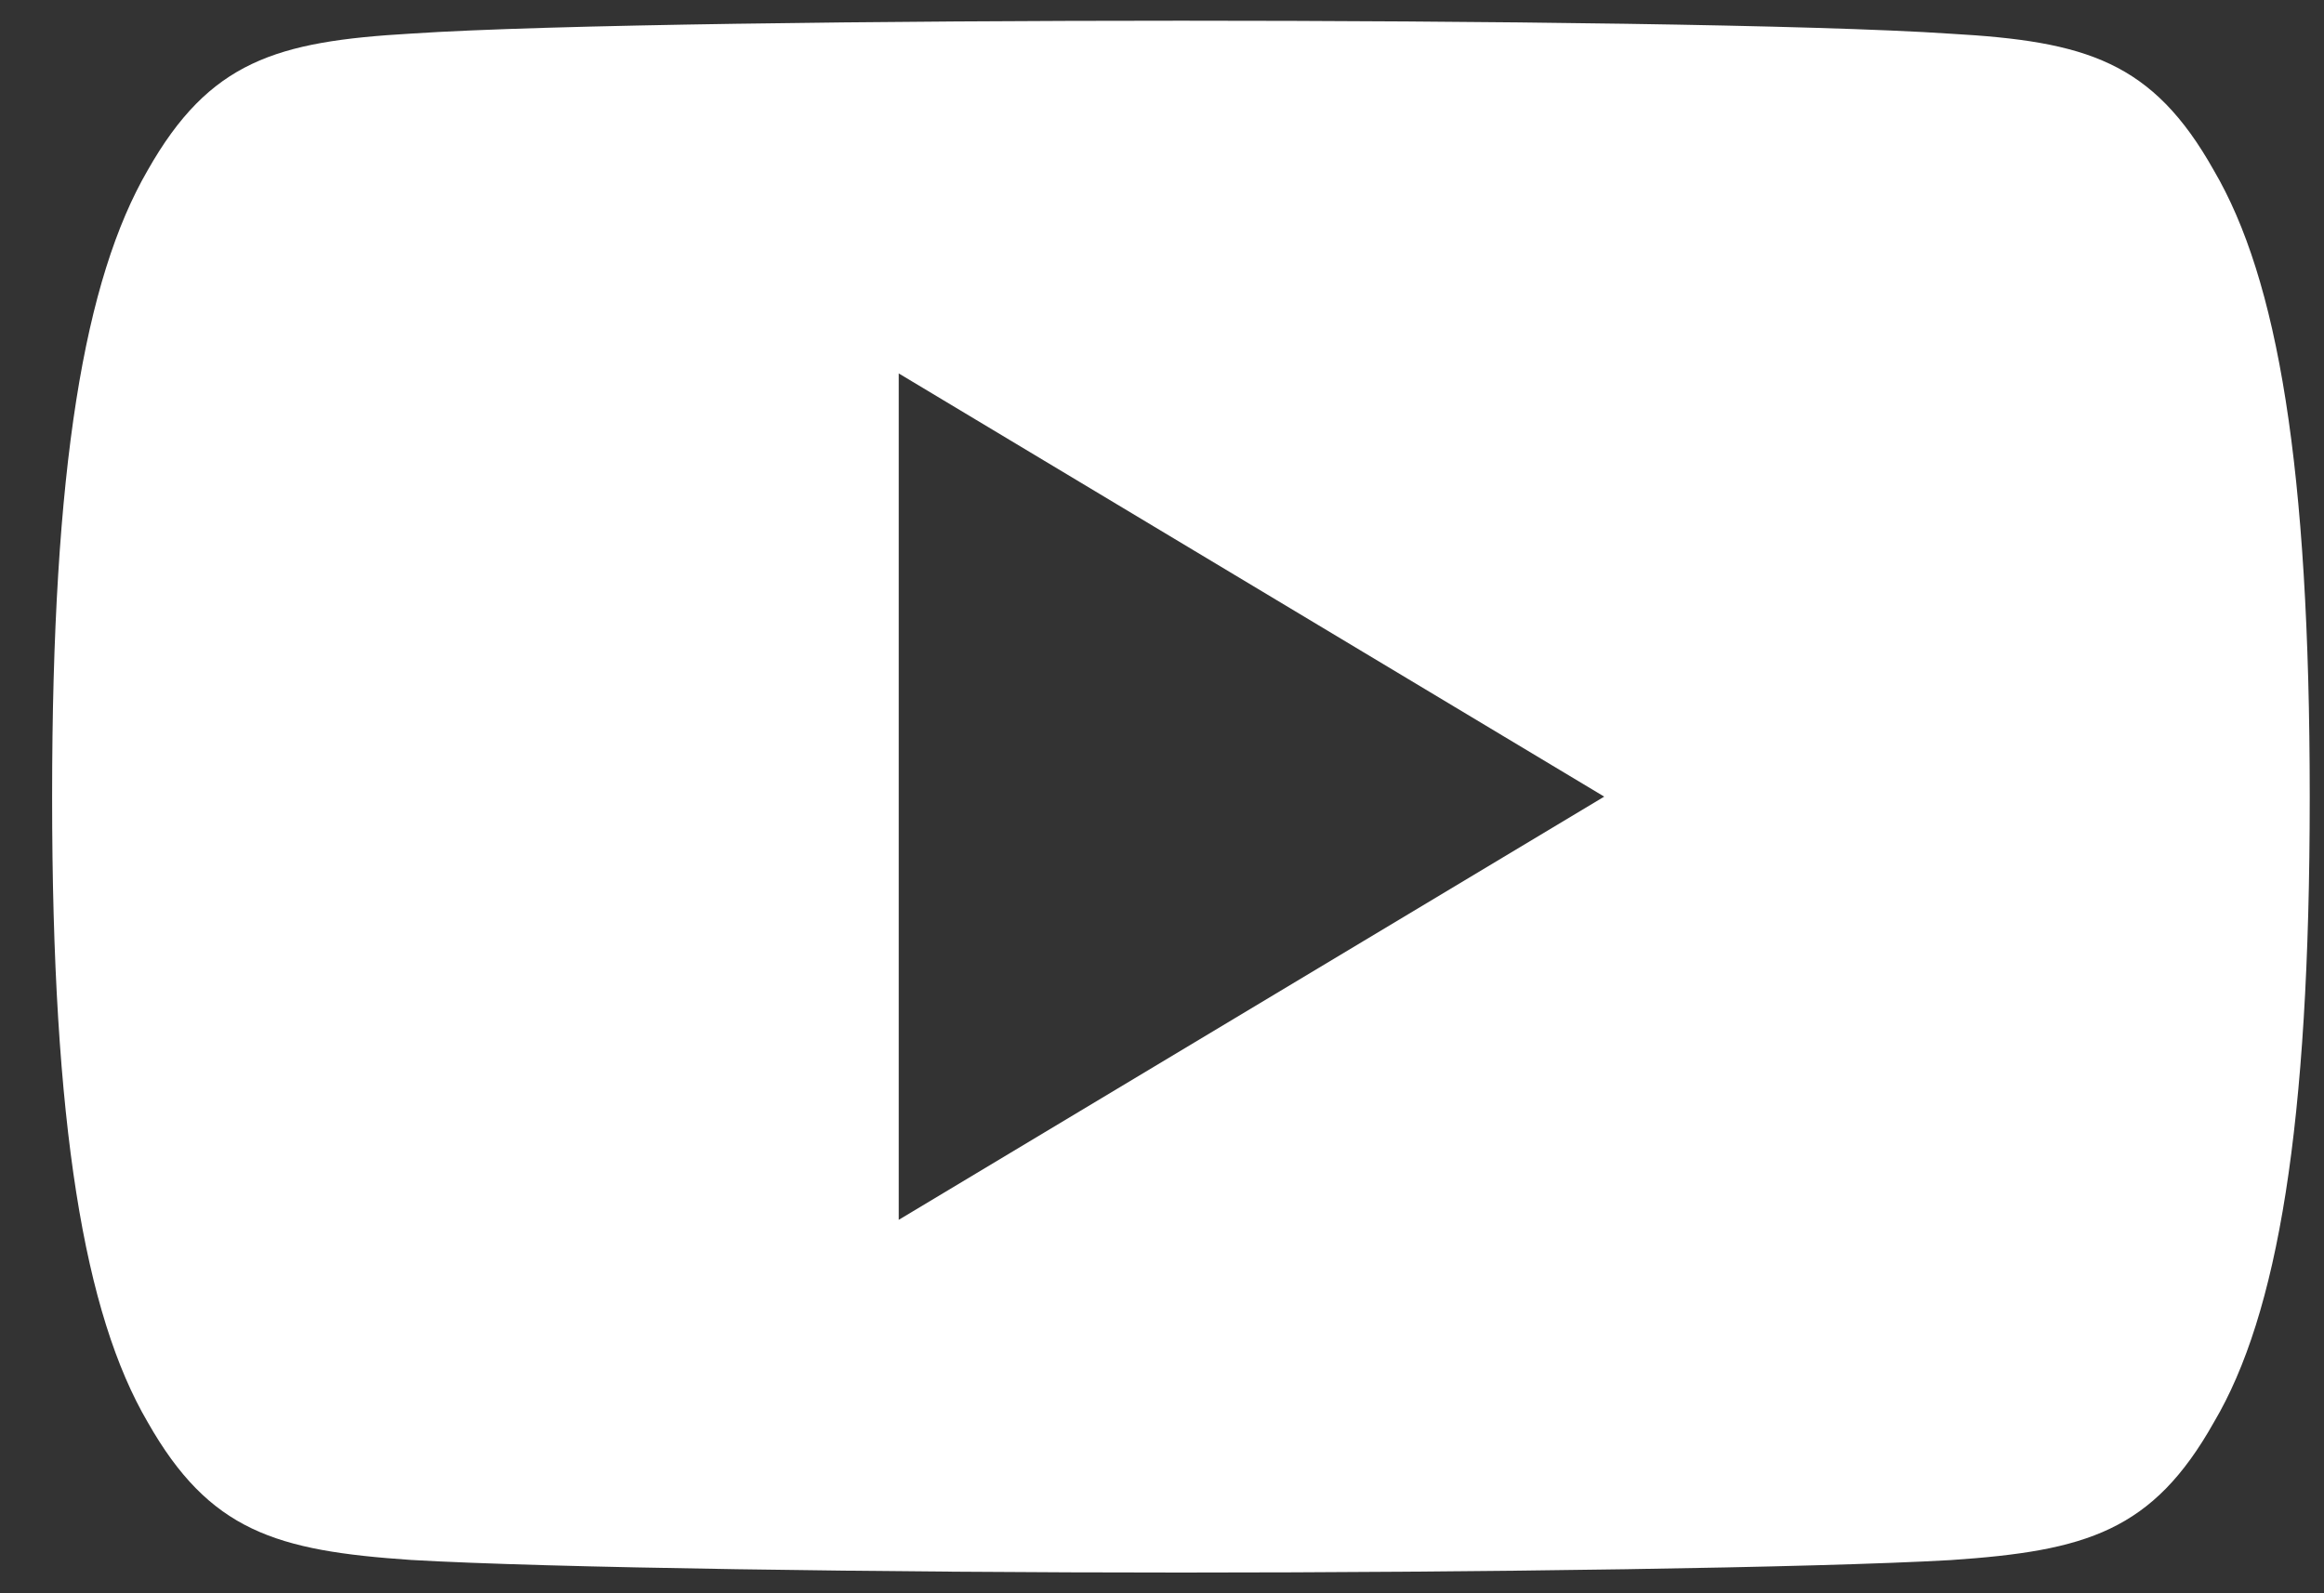 <svg width="35" height="24" viewBox="0 0 35 24" fill="none" xmlns="http://www.w3.org/2000/svg">
<rect x="0" y="0" width="35" height="24" fill="#333333" stroke="none"/>
<path d="M33.34 2.565C32.418 0.924 31.417 0.623 29.379 0.508C27.343 0.37 22.224 0.312 17.789 0.312C13.346 0.312 8.225 0.37 6.191 0.506C4.158 0.623 3.155 0.922 2.224 2.565C1.274 4.203 0.785 7.025 0.785 11.994C0.785 11.998 0.785 12 0.785 12C0.785 12.004 0.785 12.006 0.785 12.006V12.011C0.785 16.958 1.274 19.801 2.224 21.422C3.155 23.063 4.155 23.36 6.189 23.498C8.225 23.617 13.346 23.688 17.789 23.688C22.224 23.688 27.343 23.617 29.381 23.5C31.419 23.362 32.42 23.065 33.342 21.424C34.301 19.803 34.785 16.96 34.785 12.013C34.785 12.013 34.785 12.006 34.785 12.002C34.785 12.002 34.785 11.998 34.785 11.996C34.785 7.025 34.301 4.203 33.34 2.565ZM13.535 18.375V5.625L24.16 12L13.535 18.375Z" fill="white"/>
</svg>
